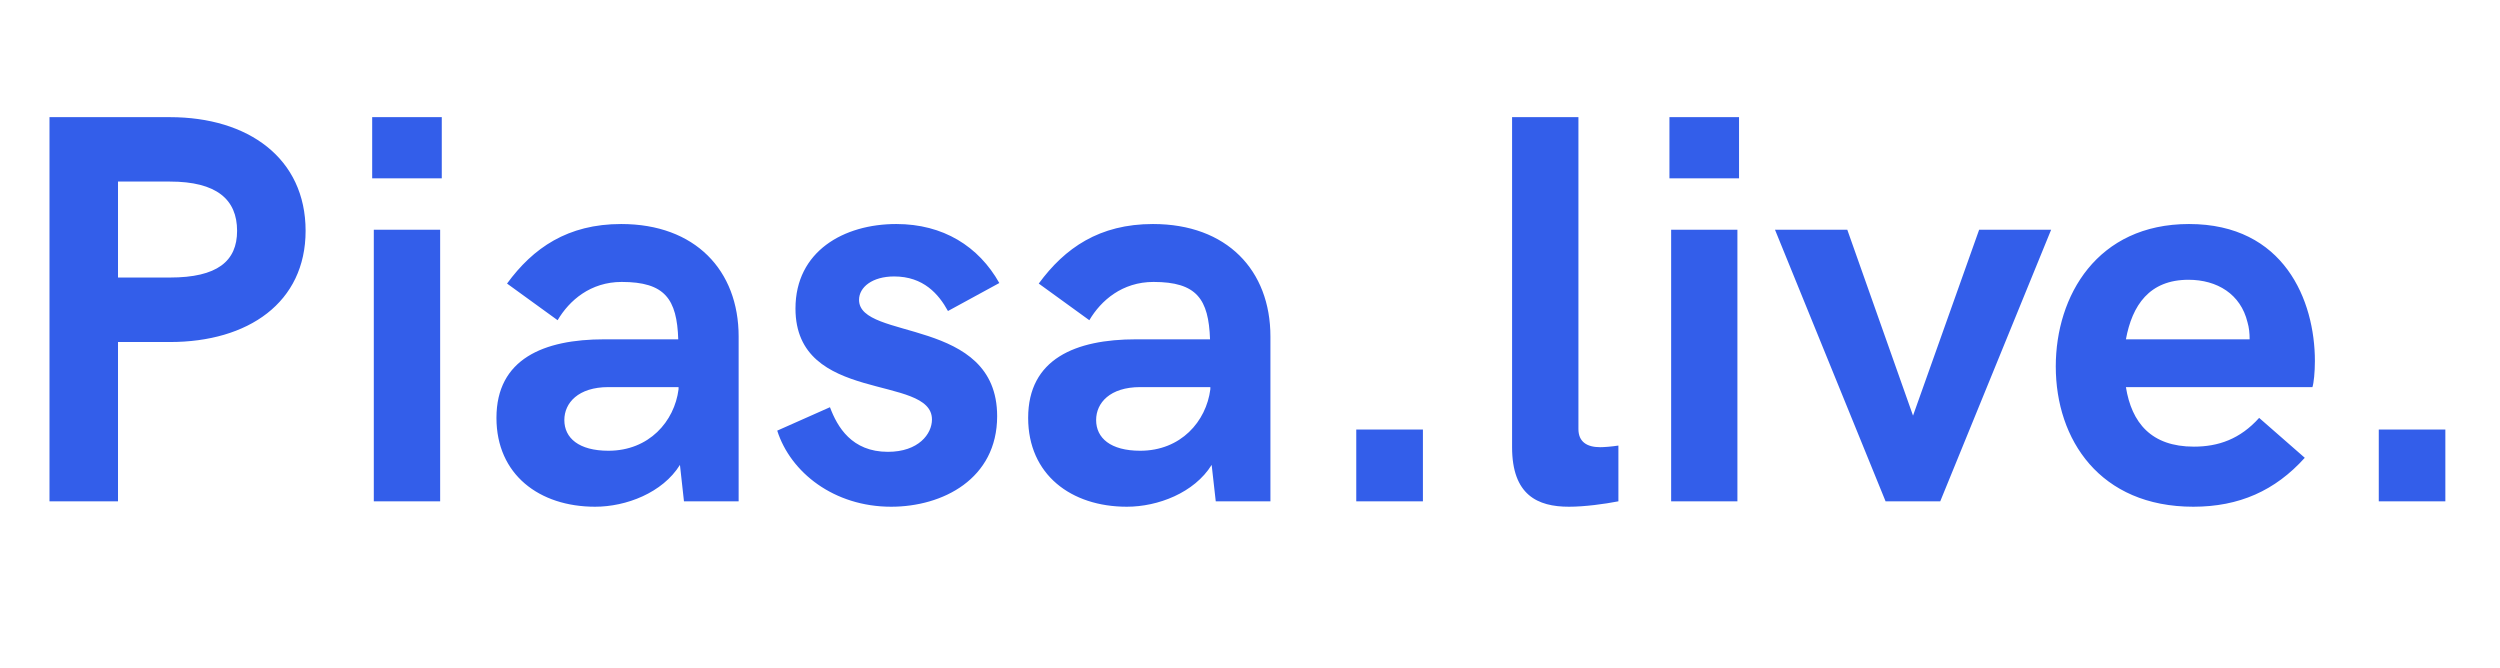 <svg xmlns="http://www.w3.org/2000/svg" xmlns:xlink="http://www.w3.org/1999/xlink" width="323.297" height="86.414"><path fill="#335EEA" d="M6.40 64.83L15.26 64.83L15.26 44.23L21.97 44.23C32.10 44.23 39.52 39.13 39.52 29.85C39.52 20.46 32.10 15.15 21.97 15.15L6.40 15.15ZM15.26 35.89L15.26 23.48L21.97 23.48C28.02 23.48 30.66 25.80 30.66 29.85C30.66 33.79 28.09 35.89 21.97 35.89ZM48.13 23.06L57.13 23.06L57.13 15.15L48.13 15.15ZM48.34 64.83L56.92 64.83L56.92 29.71L48.34 29.71ZM80.33 28.97C73.41 28.97 68.94 32.06 65.57 36.67L72.11 41.41C73.62 38.85 76.36 36.46 80.40 36.46C85.99 36.46 87.54 38.67 87.71 43.88L78.15 43.88C70.31 43.88 64.20 46.41 64.20 54.04C64.20 61.38 69.75 65.53 76.96 65.53C80.96 65.53 85.68 63.74 87.93 60.12L88.45 64.83L95.52 64.83L95.52 43.52C95.52 34.95 89.89 28.97 80.33 28.97ZM78.68 58.29C74.85 58.29 72.98 56.64 72.98 54.32C72.98 52.10 74.78 50.06 78.68 50.06L87.75 50.06L87.75 50.34C87.22 54.49 83.95 58.29 78.68 58.29ZM115.24 65.53C121.89 65.53 128.95 61.95 128.95 53.82C128.95 40.92 111.09 44.09 111.09 38.78C111.09 37.13 112.82 35.75 115.63 35.75C119.43 35.75 121.39 38.04 122.59 40.22L129.23 36.60C126.56 31.85 121.96 28.97 115.91 28.97C109.13 28.97 102.87 32.48 102.87 39.90C102.87 52.31 120.52 48.34 120.52 54.25C120.52 56.11 118.79 58.43 114.82 58.43C110.14 58.43 108.28 55.20 107.33 52.66L100.51 55.69C102.23 61.10 107.86 65.53 115.24 65.53ZM149.10 28.97C142.17 28.97 137.71 32.06 134.33 36.67L140.87 41.41C142.38 38.85 145.13 36.46 149.17 36.46C154.76 36.46 156.30 38.67 156.48 43.88L146.92 43.88C139.08 43.88 132.96 46.41 132.96 54.04C132.96 61.38 138.52 65.53 145.72 65.53C149.73 65.53 154.44 63.74 156.69 60.12L157.22 64.83L164.29 64.83L164.29 43.52C164.29 34.95 158.66 28.97 149.10 28.97ZM147.45 58.29C143.61 58.29 141.75 56.64 141.75 54.32C141.75 52.10 143.54 50.06 147.45 50.06L156.52 50.06L156.52 50.34C155.99 54.49 152.72 58.29 147.45 58.29ZM175.39 64.83L184.01 64.83L184.01 55.55L175.39 55.55ZM202.89 65.53C204.93 65.53 207.49 65.18 209.29 64.83L209.29 57.62C208.37 57.76 207.42 57.83 206.93 57.83C205.21 57.83 204.12 57.13 204.12 55.48L204.12 15.15L195.54 15.15L195.54 57.83C195.54 64.02 198.84 65.53 202.89 65.53ZM215.89 23.06L224.89 23.06L224.89 15.15L215.89 15.15ZM216.11 64.83L224.68 64.83L224.68 29.71L216.11 29.71ZM243.84 64.83L250.91 64.83L265.25 29.71L255.94 29.71L247.39 53.75L238.89 29.71L229.54 29.71ZM283.64 65.53C289.55 65.53 294.22 63.46 298.05 59.20L292.15 54.04C289.69 56.78 286.88 57.76 283.71 57.76C278.19 57.76 275.66 54.67 274.92 50.06L299.04 50.06C299.21 49.57 299.36 48.13 299.36 46.69C299.36 38.85 295.38 28.97 283.08 28.97C271.20 28.97 265.85 38.25 265.85 47.39C265.85 56.85 271.55 65.53 283.64 65.53ZM274.92 43.88C275.73 39.48 277.95 36.18 283.01 36.18C286.73 36.18 289.76 38.04 290.64 41.66C290.85 42.36 290.92 43.10 290.92 43.88ZM307.62 64.83L316.23 64.83L316.23 55.55L307.62 55.55Z"/></svg>
